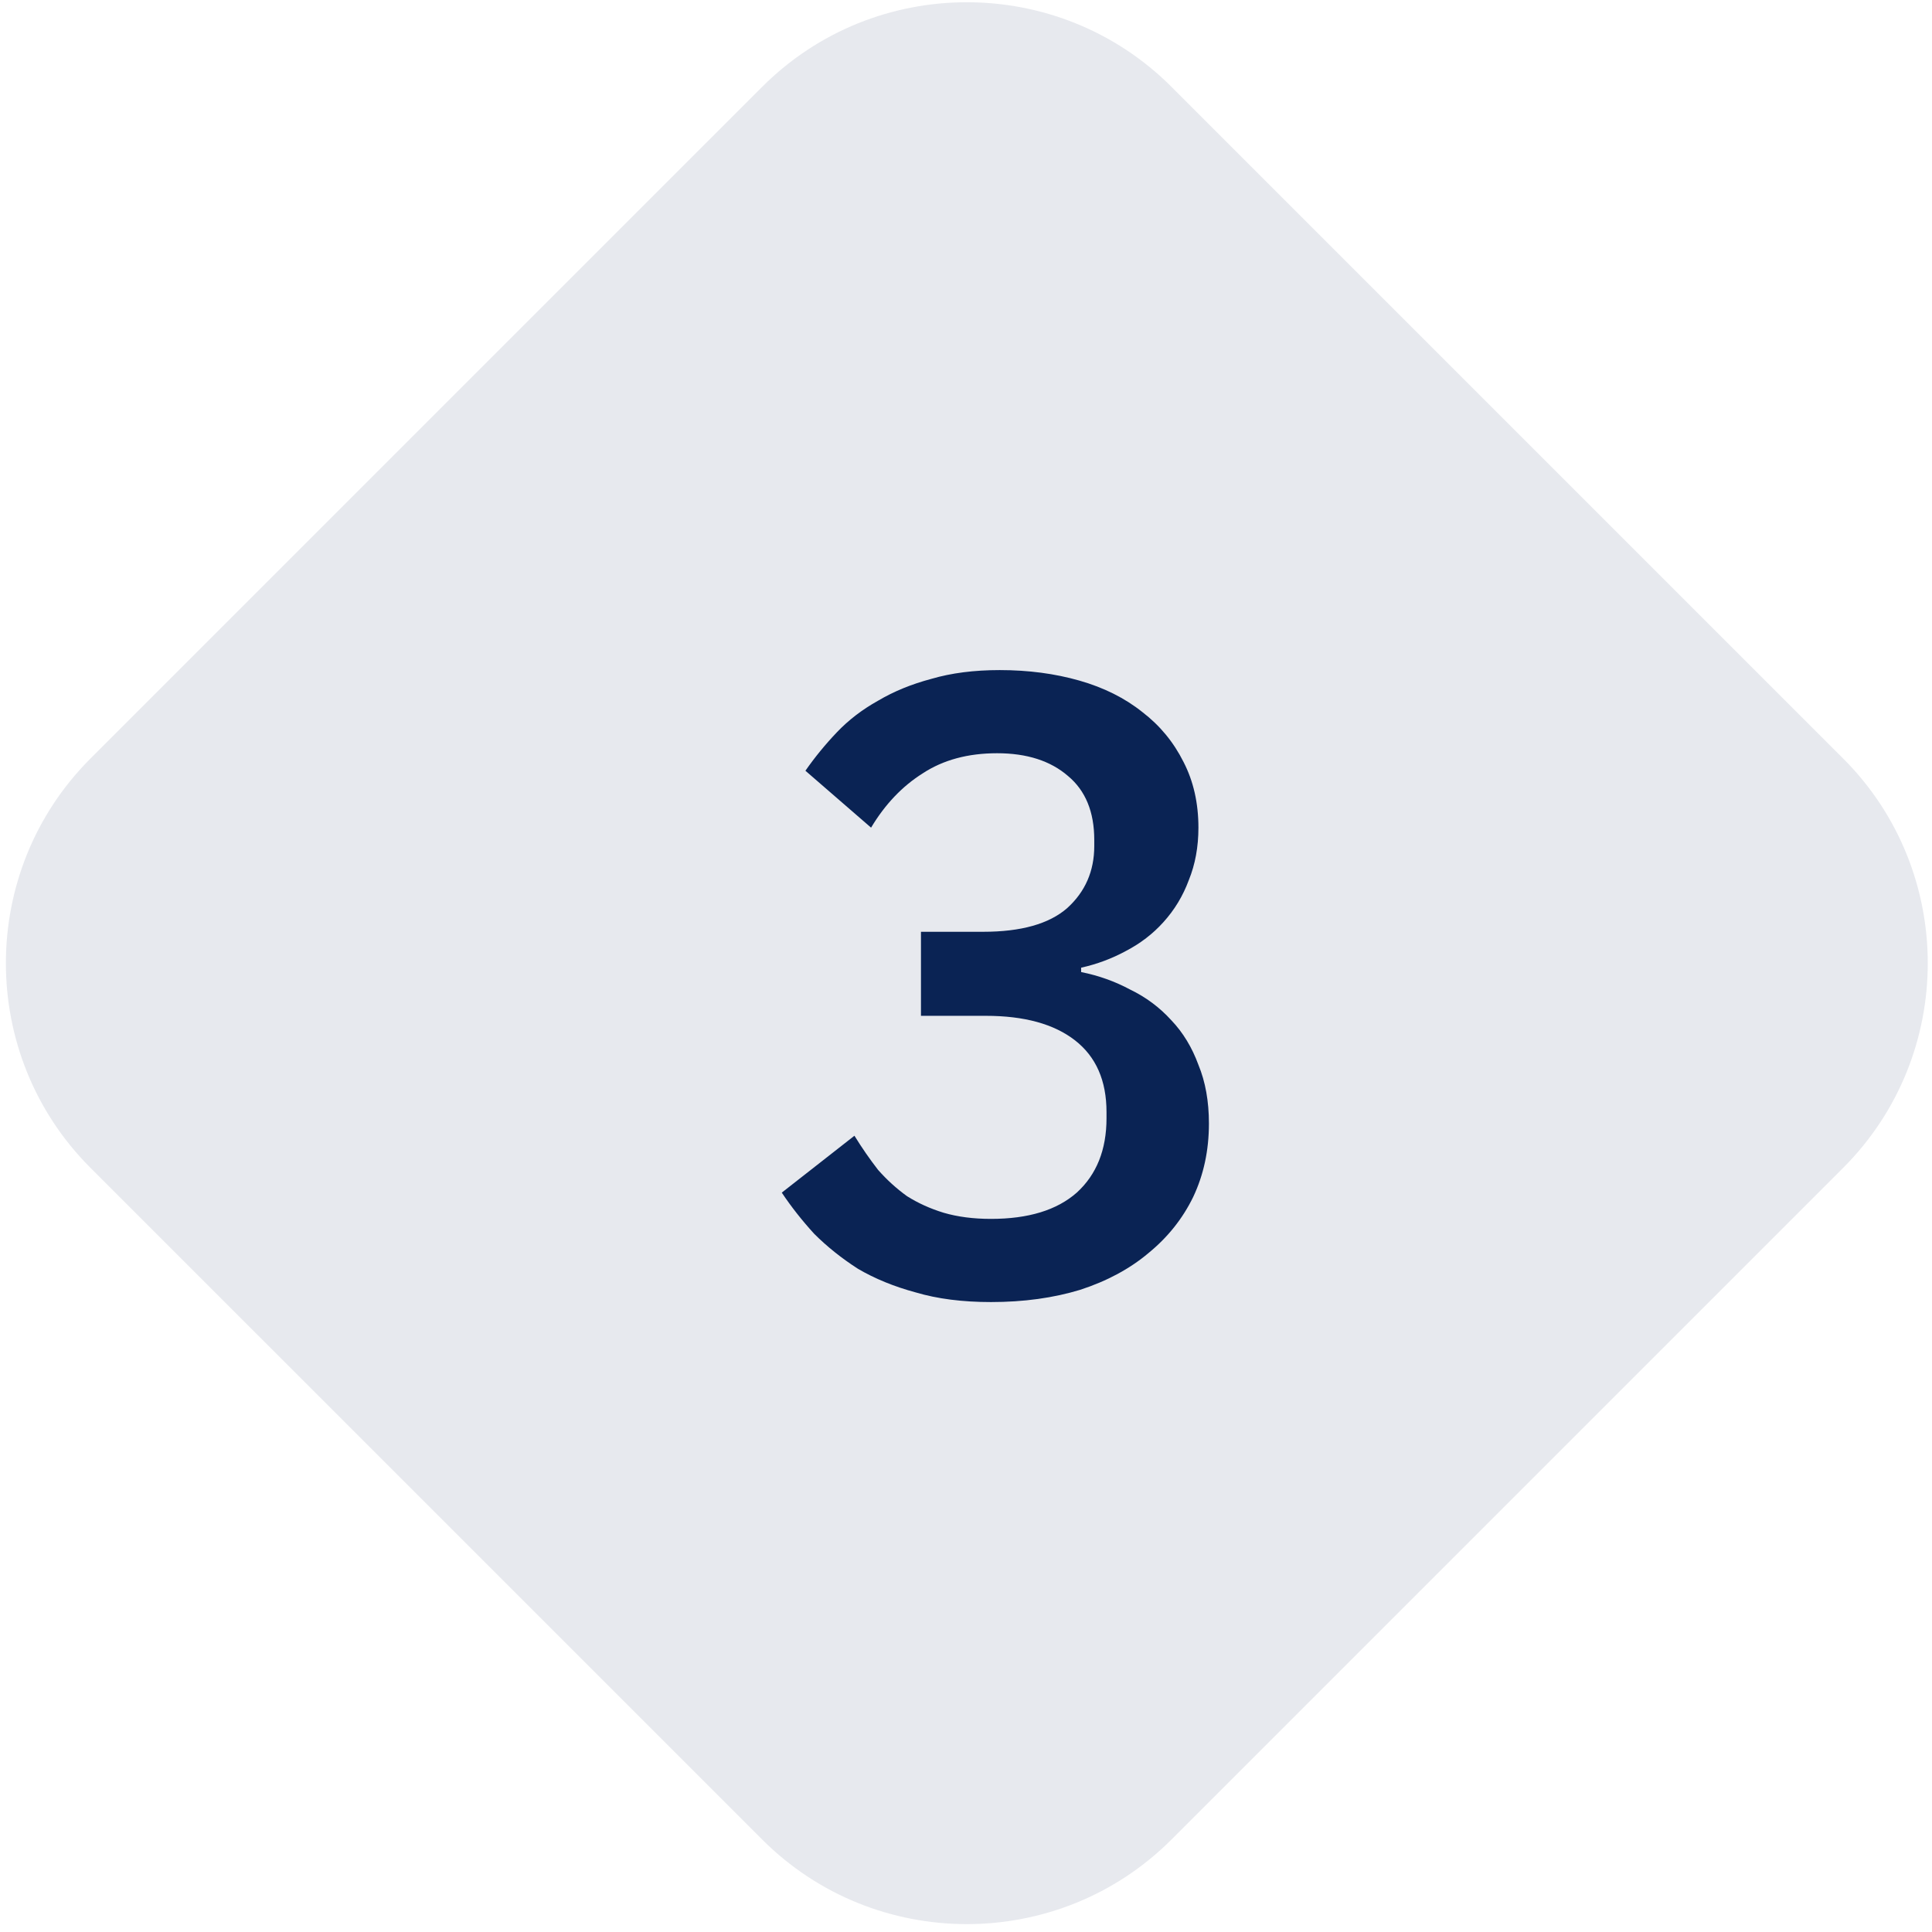 <svg width="103" height="103" viewBox="0 0 103 103" fill="none" xmlns="http://www.w3.org/2000/svg">
<path d="M62.451 4.626C56.443 -1.382 46.646 -1.382 40.638 4.626L4.82 40.443C-1.188 46.451 -1.188 56.249 4.82 62.257L40.638 98.074C46.646 104.082 56.443 104.082 62.451 98.074L98.268 62.257C104.276 56.249 104.276 46.451 98.268 40.443L62.451 4.626Z" fill="#0A2354" fill-opacity="0.1"/>
<g filter="url(#filter0_d_2859_37437)">
<path d="M50.119 47.383C52.141 47.383 53.634 46.964 54.598 46.124C55.563 45.252 56.045 44.148 56.045 42.81V42.484C56.045 40.991 55.578 39.855 54.645 39.077C53.712 38.269 52.452 37.864 50.865 37.864C49.31 37.864 47.988 38.222 46.899 38.937C45.81 39.622 44.892 40.586 44.146 41.831L40.646 38.797C41.144 38.082 41.704 37.397 42.326 36.744C42.948 36.091 43.679 35.531 44.519 35.064C45.359 34.566 46.308 34.178 47.365 33.898C48.423 33.587 49.636 33.431 51.005 33.431C52.53 33.431 53.945 33.618 55.252 33.991C56.558 34.364 57.678 34.924 58.612 35.671C59.545 36.386 60.276 37.273 60.805 38.331C61.334 39.357 61.598 40.524 61.598 41.831C61.598 42.857 61.427 43.79 61.085 44.63C60.774 45.47 60.323 46.217 59.731 46.87C59.172 47.492 58.503 48.006 57.725 48.41C56.978 48.815 56.185 49.11 55.345 49.297V49.53C56.278 49.717 57.149 50.028 57.958 50.463C58.798 50.868 59.529 51.412 60.151 52.097C60.774 52.75 61.256 53.543 61.598 54.477C61.971 55.379 62.158 56.421 62.158 57.603C62.158 59.034 61.878 60.341 61.318 61.523C60.758 62.674 59.965 63.669 58.938 64.509C57.943 65.349 56.729 66.002 55.298 66.469C53.867 66.905 52.281 67.123 50.539 67.123C49.014 67.123 47.677 66.951 46.526 66.609C45.374 66.298 44.348 65.878 43.446 65.349C42.575 64.789 41.797 64.167 41.112 63.483C40.459 62.767 39.884 62.036 39.386 61.289L43.259 58.256C43.663 58.91 44.084 59.516 44.519 60.076C44.986 60.605 45.499 61.072 46.059 61.476C46.65 61.849 47.303 62.145 48.019 62.363C48.765 62.581 49.605 62.689 50.539 62.689C52.53 62.689 54.054 62.223 55.112 61.289C56.169 60.325 56.698 59.003 56.698 57.323V56.996C56.698 55.316 56.138 54.041 55.018 53.17C53.898 52.299 52.312 51.863 50.259 51.863H46.806V47.383H50.119Z" fill="#0A2354"/>
</g>
<defs>
<filter id="filter0_d_2859_37437" x="39.387" y="33.431" width="25.064" height="35.984" filterUnits="userSpaceOnUse" color-interpolation-filters="sRGB">
<feFlood flood-opacity="0" result="BackgroundImageFix"/>
<feColorMatrix in="SourceAlpha" type="matrix" values="0 0 0 0 0 0 0 0 0 0 0 0 0 0 0 0 0 0 127 0" result="hardAlpha"/>
<feOffset dx="2.293" dy="2.293"/>
<feComposite in2="hardAlpha" operator="out"/>
<feColorMatrix type="matrix" values="0 0 0 0 0.039 0 0 0 0 0.137 0 0 0 0 0.329 0 0 0 0.4 0"/>
<feBlend mode="normal" in2="BackgroundImageFix" result="effect1_dropShadow_2859_37437"/>
<feBlend mode="normal" in="SourceGraphic" in2="effect1_dropShadow_2859_37437" result="shape"/>
</filter>
</defs>
</svg>
